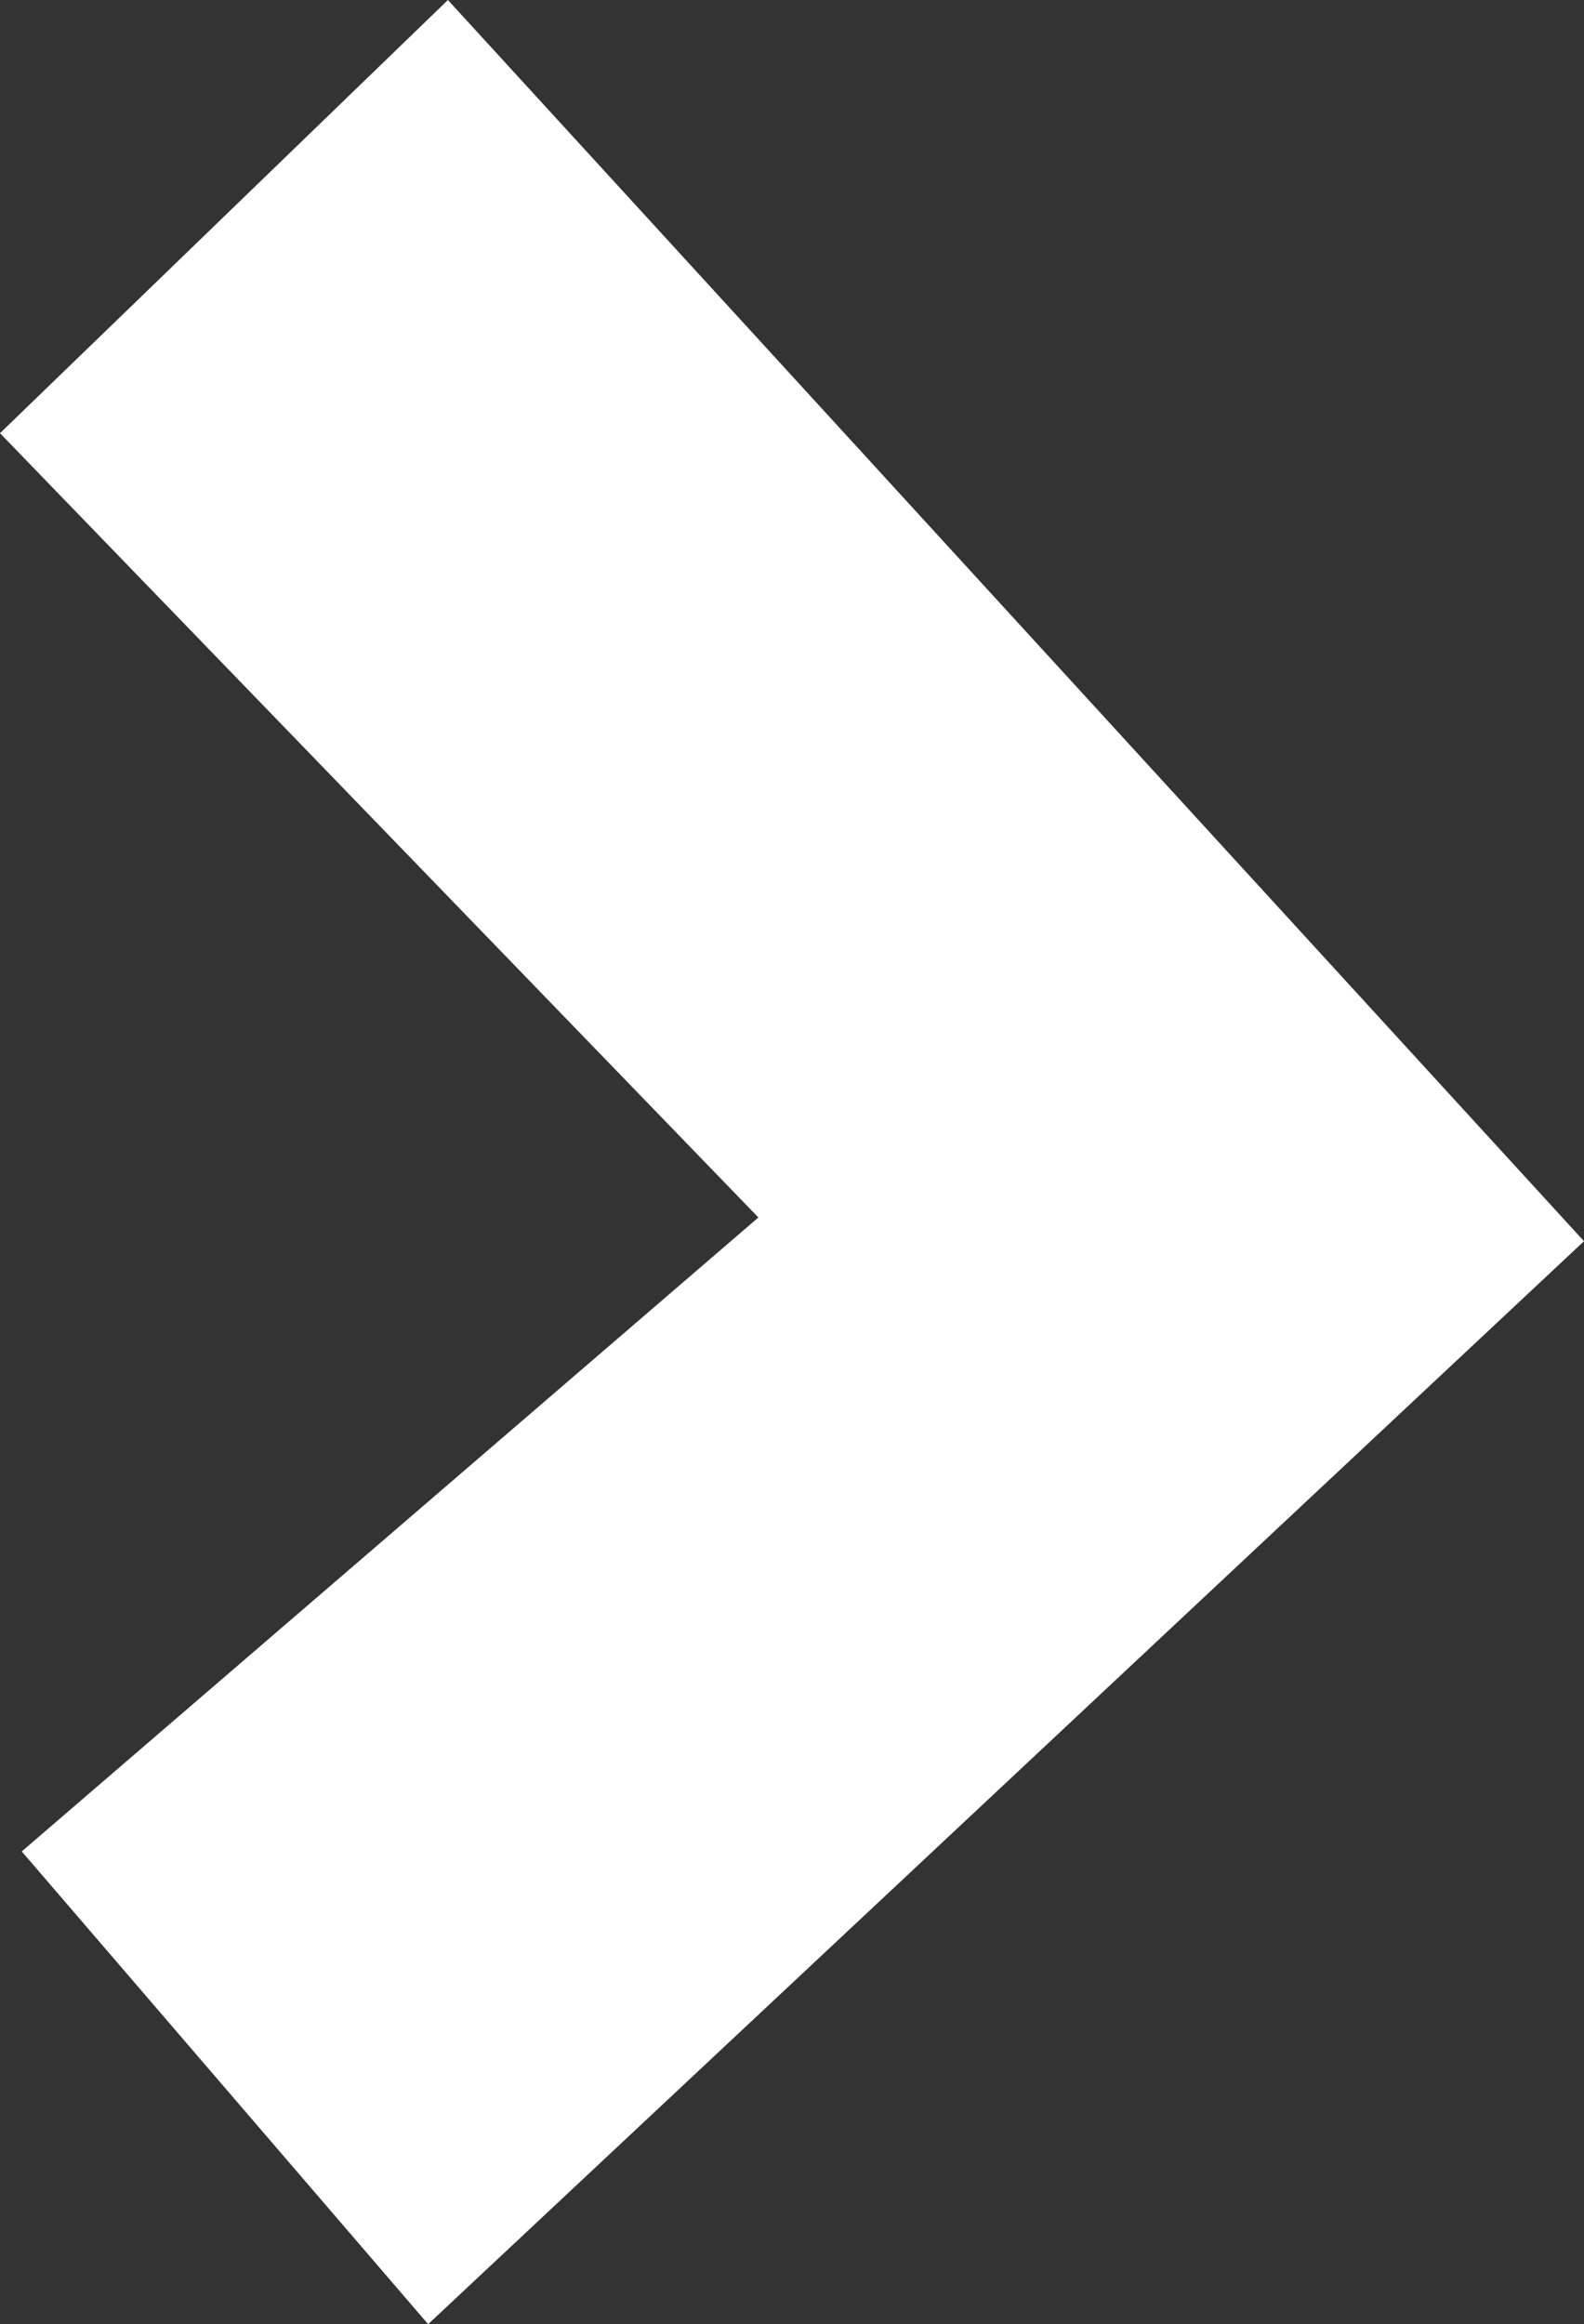 <svg xmlns="http://www.w3.org/2000/svg" viewBox="0 0 16.02 23.5"><rect x="0" y="0" width="16.02" height="23.5" fill="#333333" stroke="none"/><defs><style>.cls-1{fill:#fff;}</style></defs><title>Asset 1</title><g id="Layer_2" data-name="Layer 2"><g id="Layer_1-2" data-name="Layer 1"><polygon class="cls-1" points="4.33 23.5 16.02 12.55 4.53 0 0 4.38 7.67 12.31 0.22 18.72 4.33 23.5"/></g></g></svg>